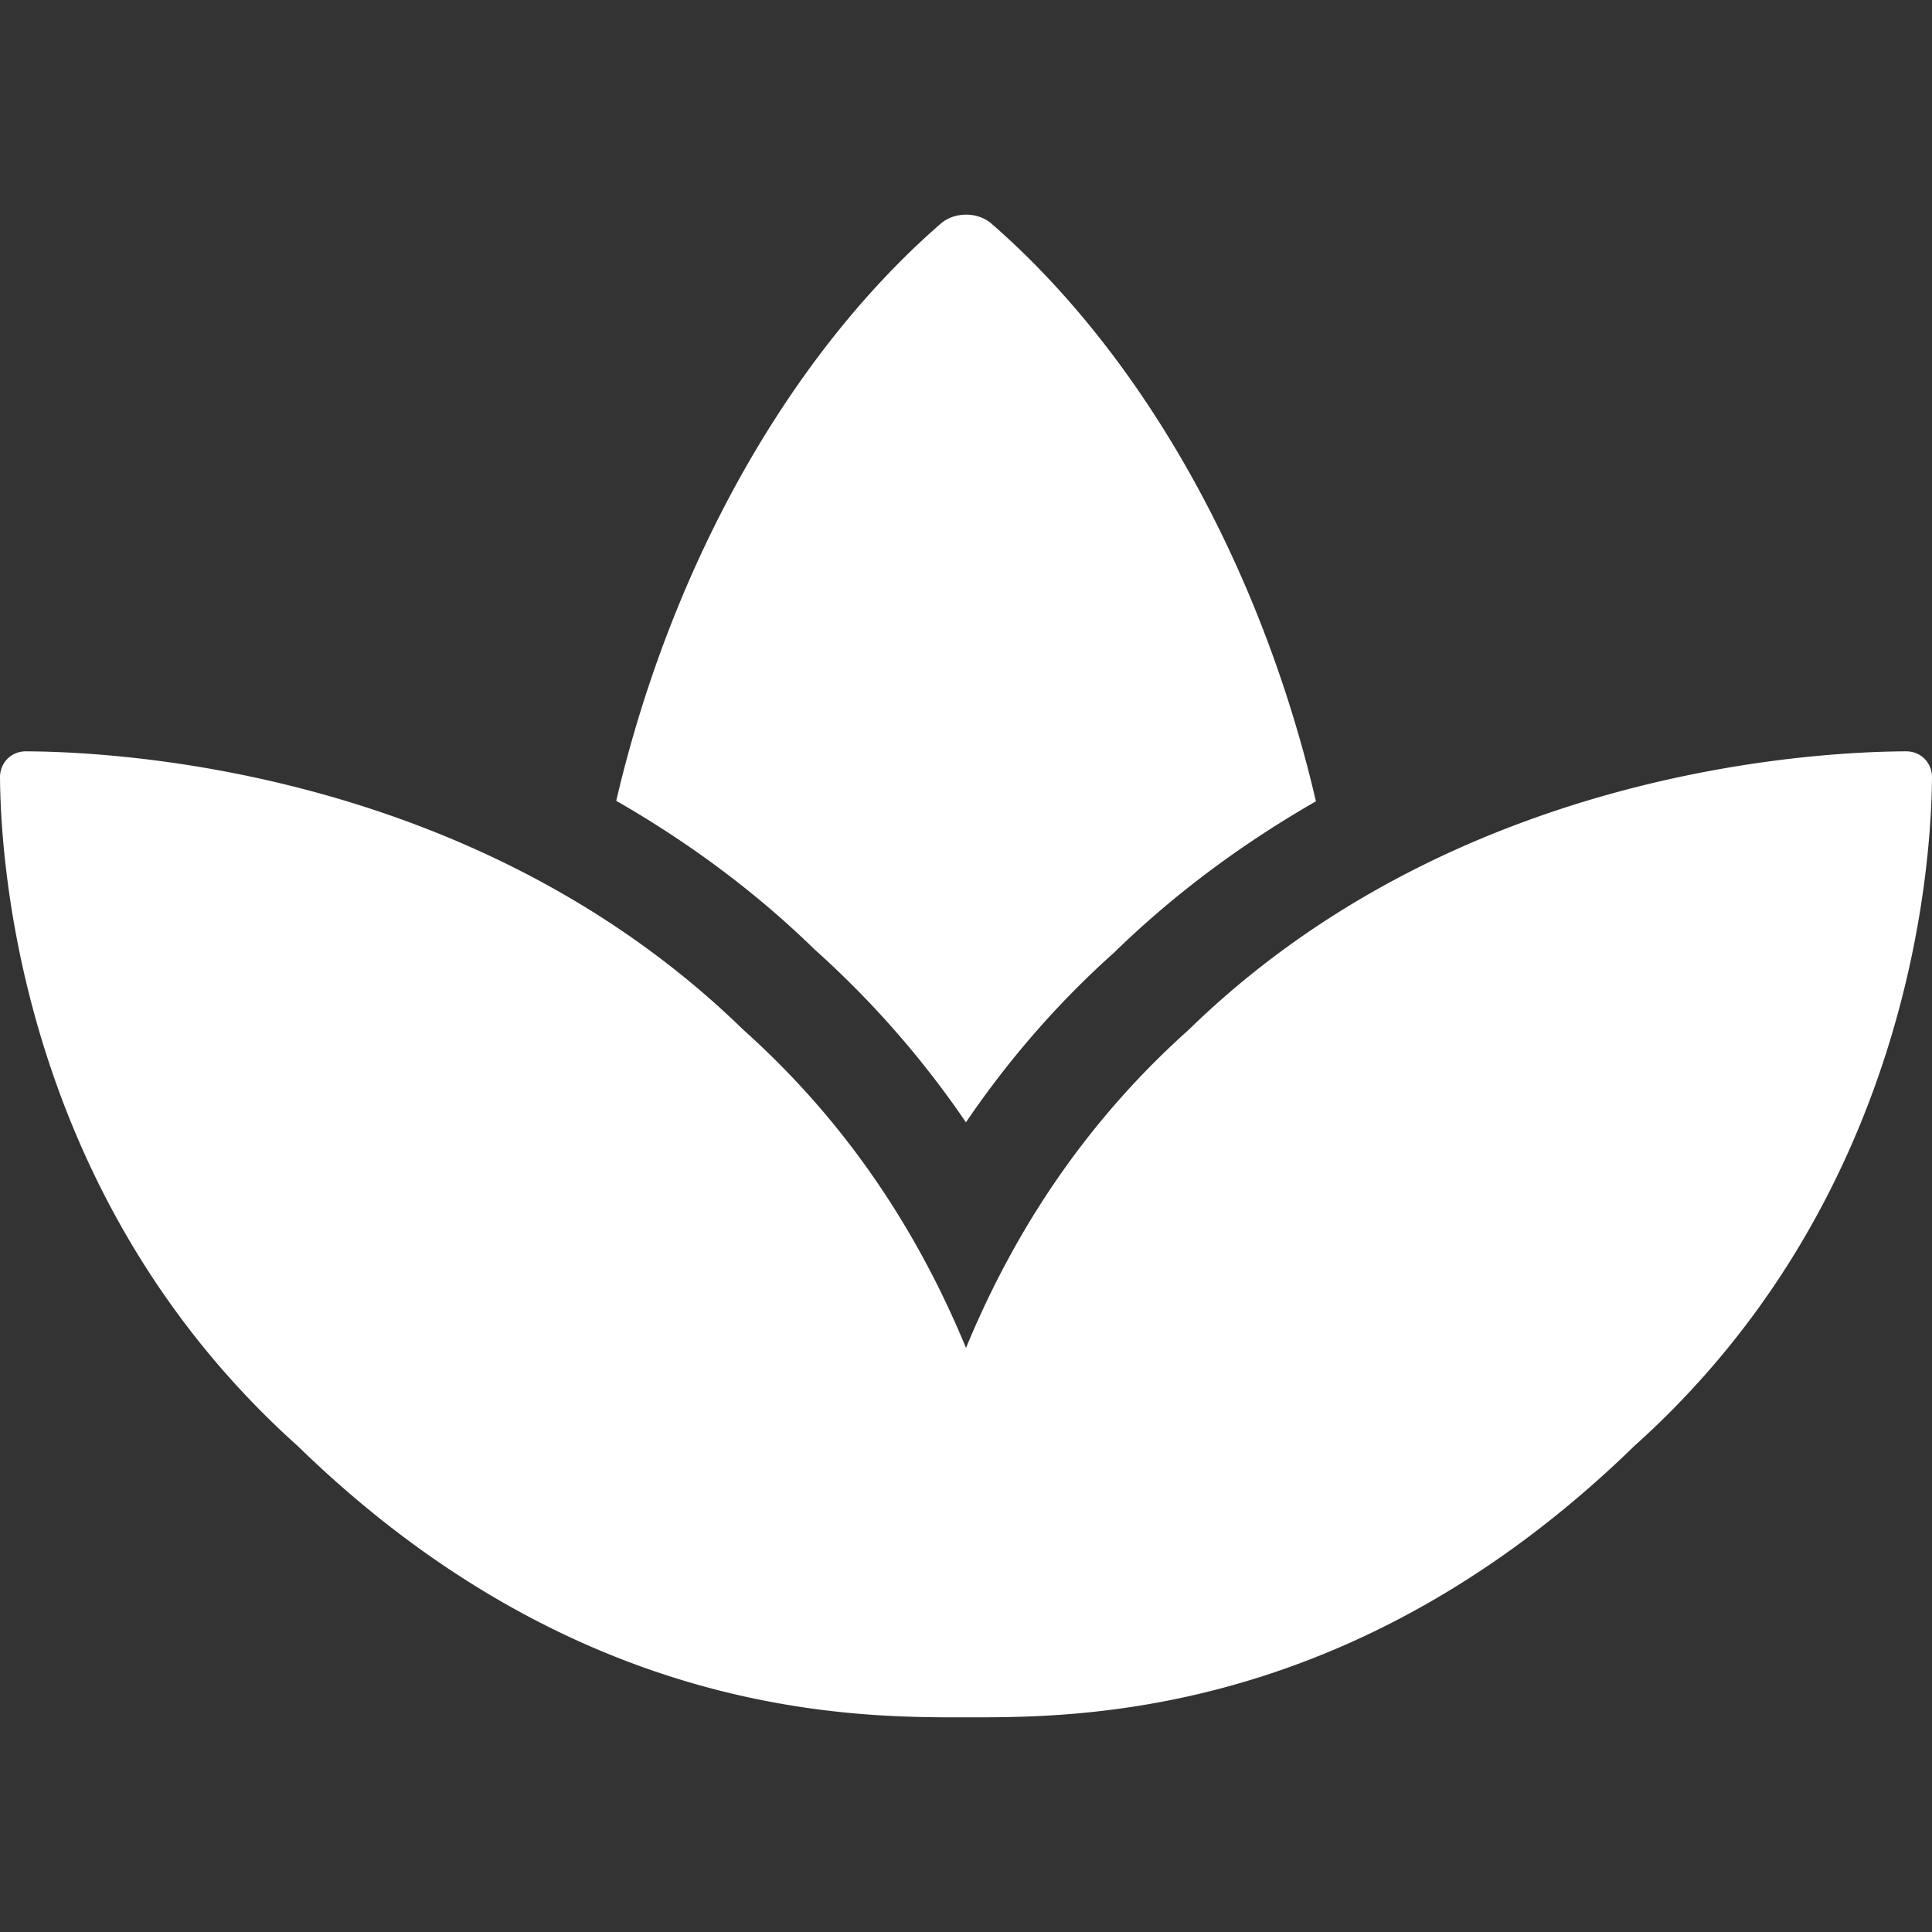 <svg xmlns:xlink="http://www.w3.org/1999/xlink" xmlns="http://www.w3.org/2000/svg" fill="url(#ube_svg_gradient_66d6e17242399)" class="ube-svg-fill" width="800" height="800" viewBox="0 -32 576 576"><rect x="0" y="-32" width="576" height="576" fill="#333333" stroke="none"/><g id="SVGRepo_bgCarrier" stroke-width="0px" fill="#FFFFFF"></g><g id="SVGRepo_tracerCarrier" stroke-linecap="round" stroke-linejoin="round" fill="#FFFFFF"></g><g id="SVGRepo_iconCarrier" fill="#FFFFFF"><path d="M568.25 192c-29.04.13-135.01 6.16-213.84 83-33.12 29.63-53.36 63.3-66.41 94.86-13.05-31.56-33.29-65.23-66.41-94.86-78.83-76.84-184.8-82.87-213.84-83-4.41-.02-7.79 3.4-7.75 7.82.23 27.92 7.14 126.14 88.77 199.3C172.79 480.94 256 480 288 480s115.19.95 199.23-80.88c81.64-73.17 88.54-171.38 88.77-199.3.04-4.42-3.34-7.84-7.75-7.82zM287.98 302.6c12.82-18.85 27.6-35.78 44.09-50.52 19.09-18.61 39.58-33.3 60.26-45.18-16.44-70.5-51.72-133.05-96.73-172.22-4.11-3.58-11.02-3.58-15.14 0-44.99 39.14-80.27 101.63-96.74 172.07 20.37 11.7 40.5 26.14 59.22 44.39a282.768 282.768 0 0 1 45.04 51.46z" style="stroke-dasharray: 2323, 2325; stroke-dashoffset: 0;" fill="#FFFFFF"></path></g></svg>